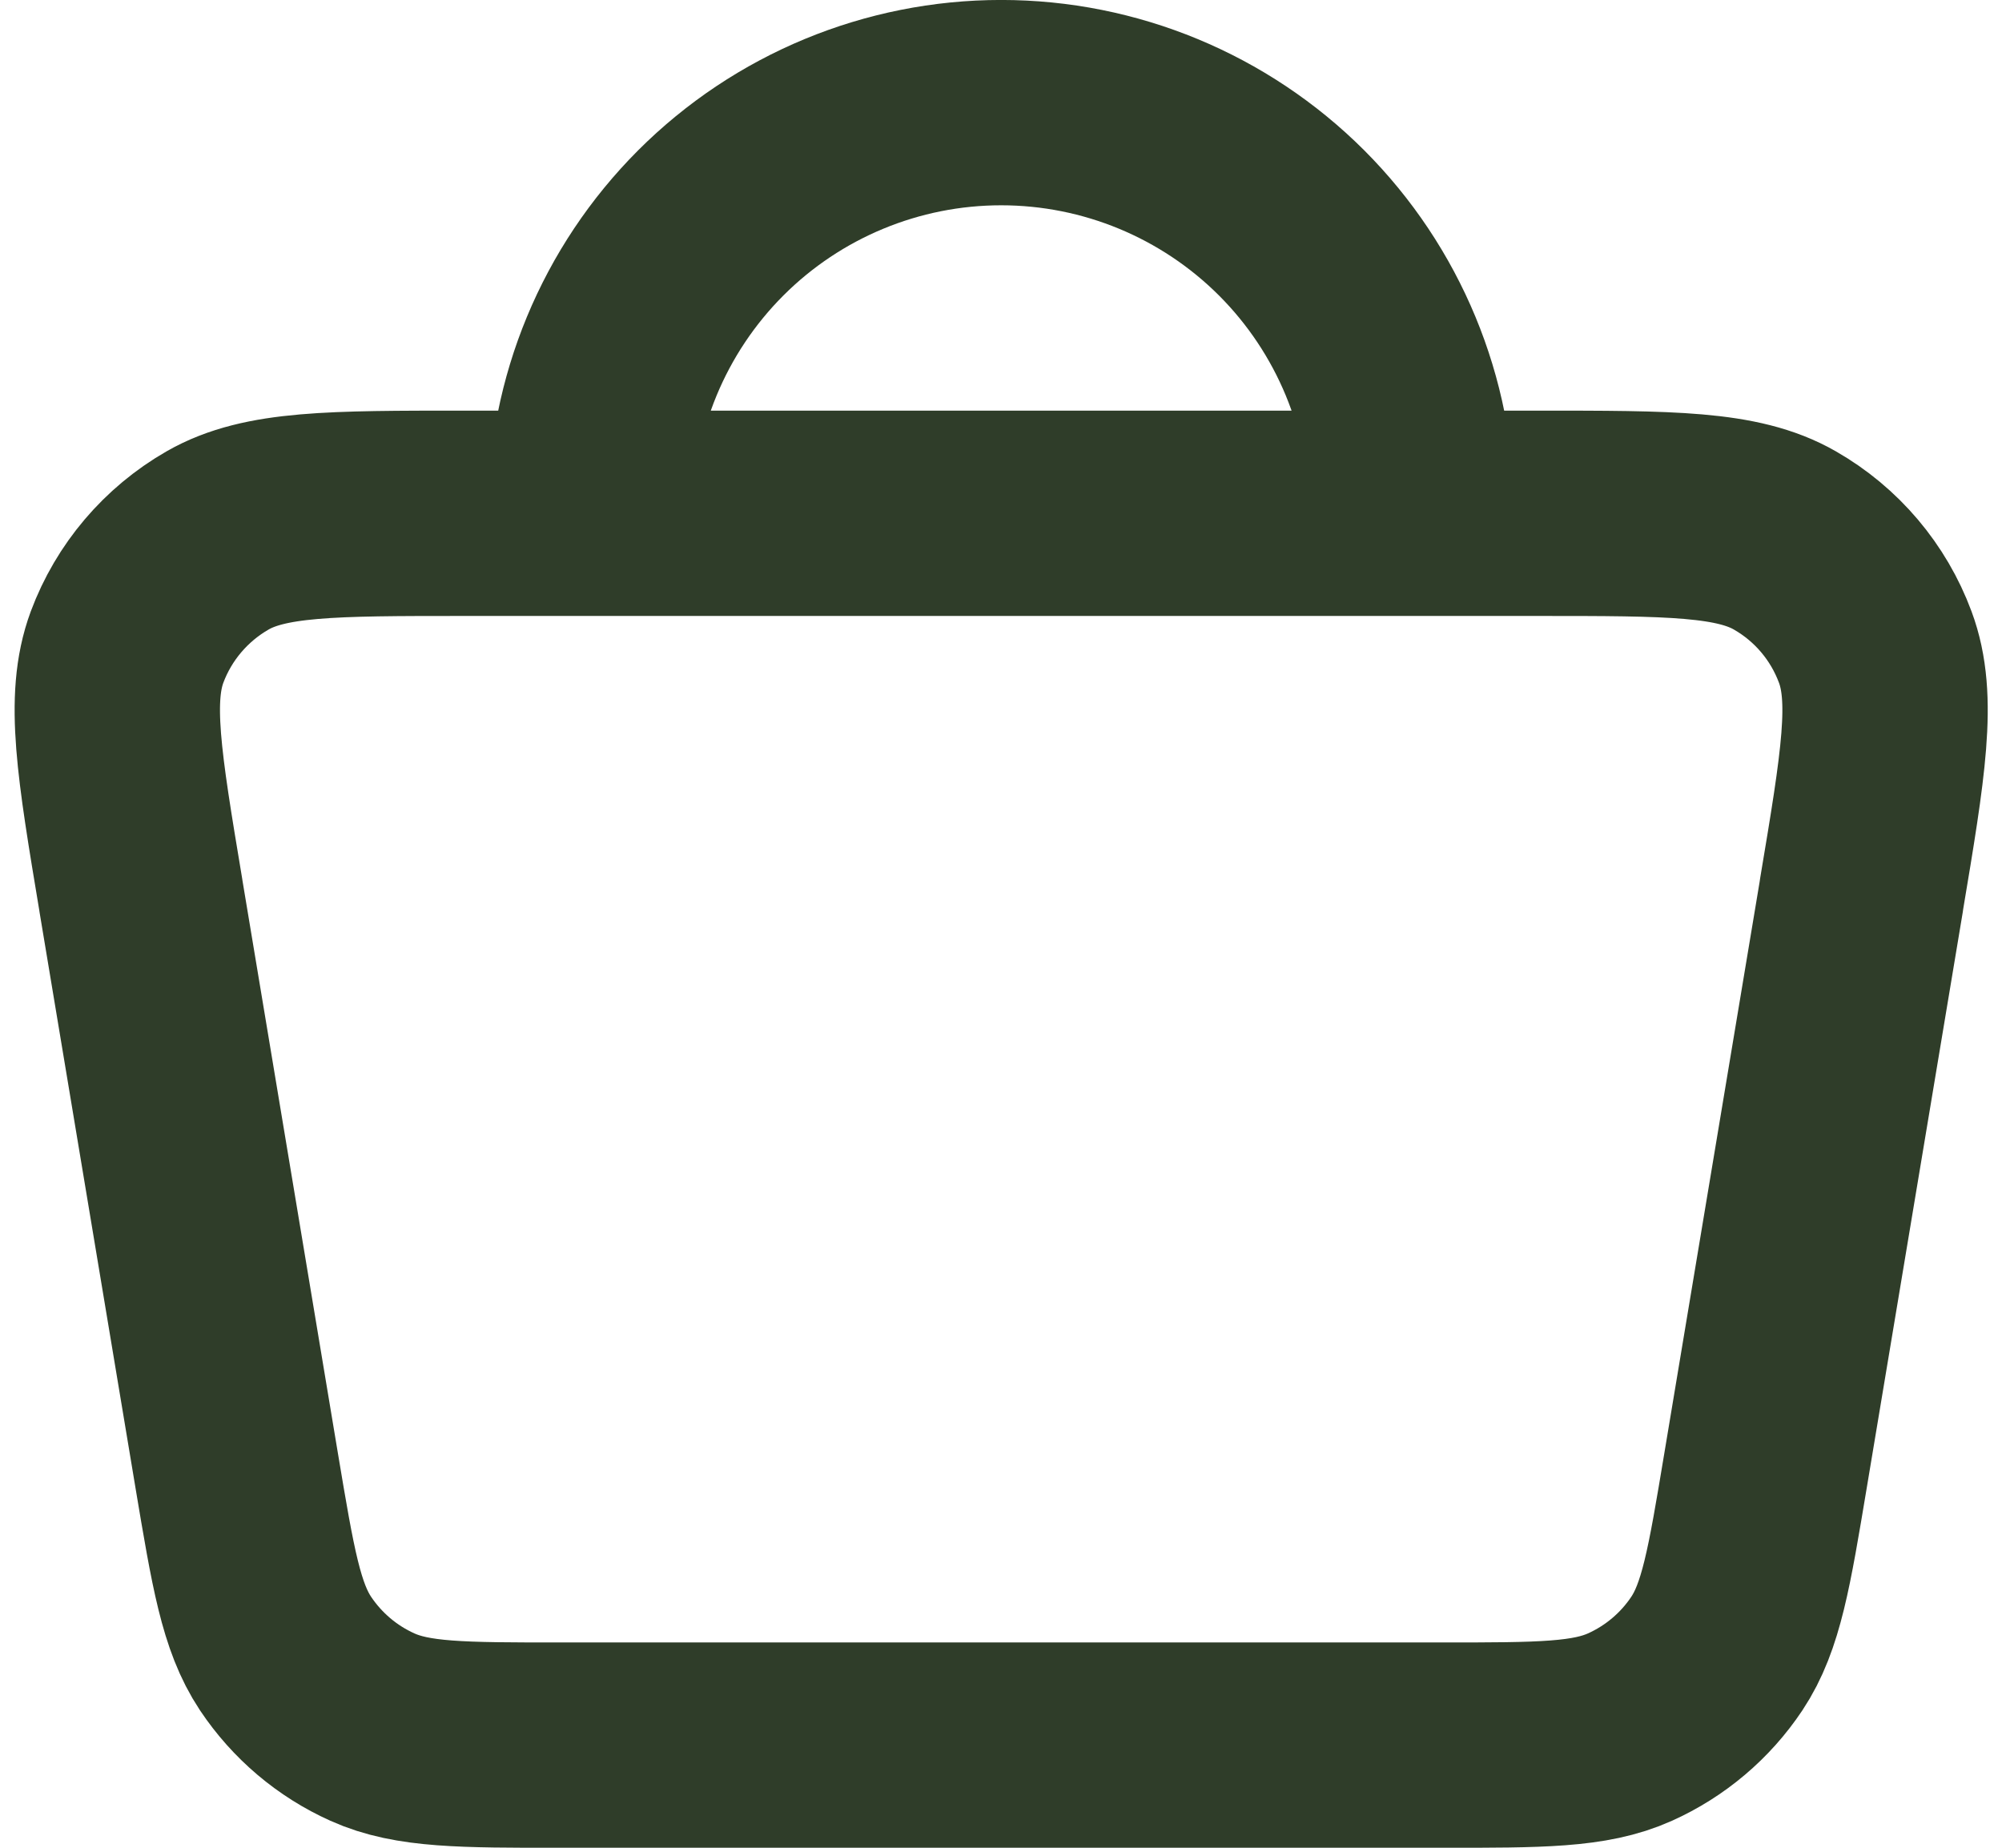 <svg width="26" height="24" viewBox="0 0 26 24" fill="none" xmlns="http://www.w3.org/2000/svg">
<path d="M7.669 6.667H6.038C4.305 6.667 3.44 6.667 2.825 7.02C2.284 7.331 1.868 7.82 1.65 8.405C1.404 9.071 1.545 9.925 1.83 11.632V11.635L3.074 19.101C3.286 20.368 3.392 21.001 3.708 21.477C3.988 21.896 4.378 22.227 4.837 22.433C5.357 22.667 6 22.667 7.284 22.667H18.721C20.005 22.667 20.646 22.667 21.168 22.433C21.626 22.227 22.018 21.896 22.297 21.477C22.613 21.001 22.718 20.368 22.929 19.101L24.174 11.635V11.629C24.46 9.923 24.601 9.069 24.354 8.405C24.137 7.82 23.722 7.33 23.181 7.02C22.566 6.667 21.7 6.667 19.966 6.667H18.336M7.669 6.667H18.336M7.669 6.667C7.669 5.252 8.231 3.896 9.231 2.895C10.231 1.895 11.588 1.333 13.002 1.333C14.417 1.333 15.773 1.895 16.774 2.895C17.774 3.896 18.336 5.252 18.336 6.667" stroke="#2F3D29" stroke-width="2.667" stroke-linecap="round" stroke-linejoin="round"/>
</svg>
